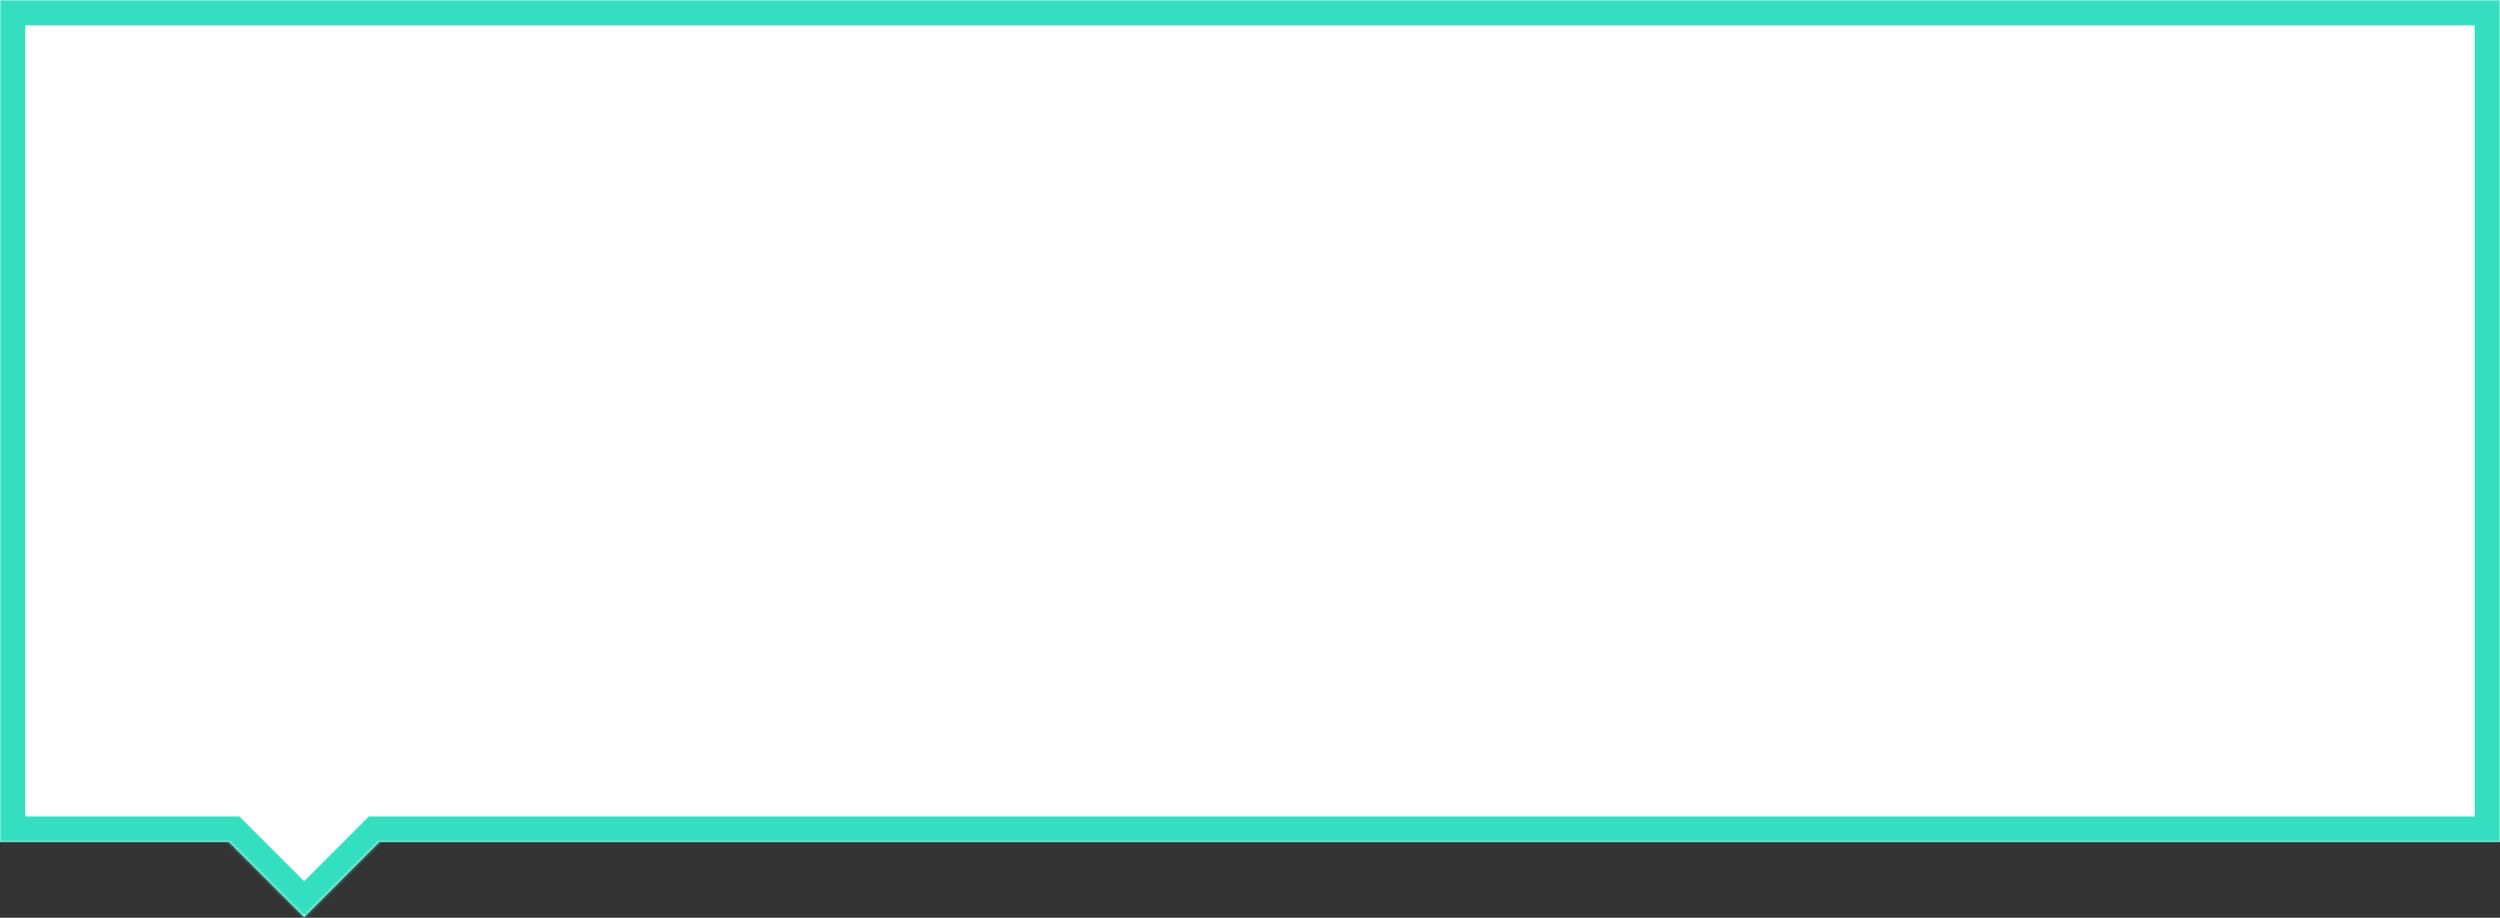 <?xml version="1.0" encoding="UTF-8"?> <svg xmlns="http://www.w3.org/2000/svg" width="790" height="290" viewBox="0 0 790 290" fill="none"><rect x="0" y="0" width="790" height="290" fill="#333333" stroke="none"/> <mask id="path-1-inside-1" fill="white"> <path fill-rule="evenodd" clip-rule="evenodd" d="M790 0H0V266H72.329L96.104 289.775L119.88 266H790V0Z"></path> </mask> <path fill-rule="evenodd" clip-rule="evenodd" d="M790 0H0V266H72.329L96.104 289.775L119.88 266H790V0Z" fill="white"></path> <path d="M0 0V-8H-8V0H0ZM790 0H798V-8H790V0ZM0 266H-8V274H0V266ZM72.329 266L77.986 260.343L75.643 258H72.329V266ZM96.104 289.775L90.448 295.432L96.104 301.089L101.761 295.432L96.104 289.775ZM119.88 266V258H116.566L114.223 260.343L119.88 266ZM790 266V274H798V266H790ZM0 8H790V-8H0V8ZM8 266V0H-8V266H8ZM72.329 258H0V274H72.329V258ZM101.761 284.119L77.986 260.343L66.672 271.657L90.448 295.432L101.761 284.119ZM114.223 260.343L90.448 284.119L101.761 295.432L125.537 271.657L114.223 260.343ZM790 258H119.88V274H790V258ZM782 0V266H798V0H782Z" fill="#33DFC0" mask="url(#path-1-inside-1)"></path> </svg> 